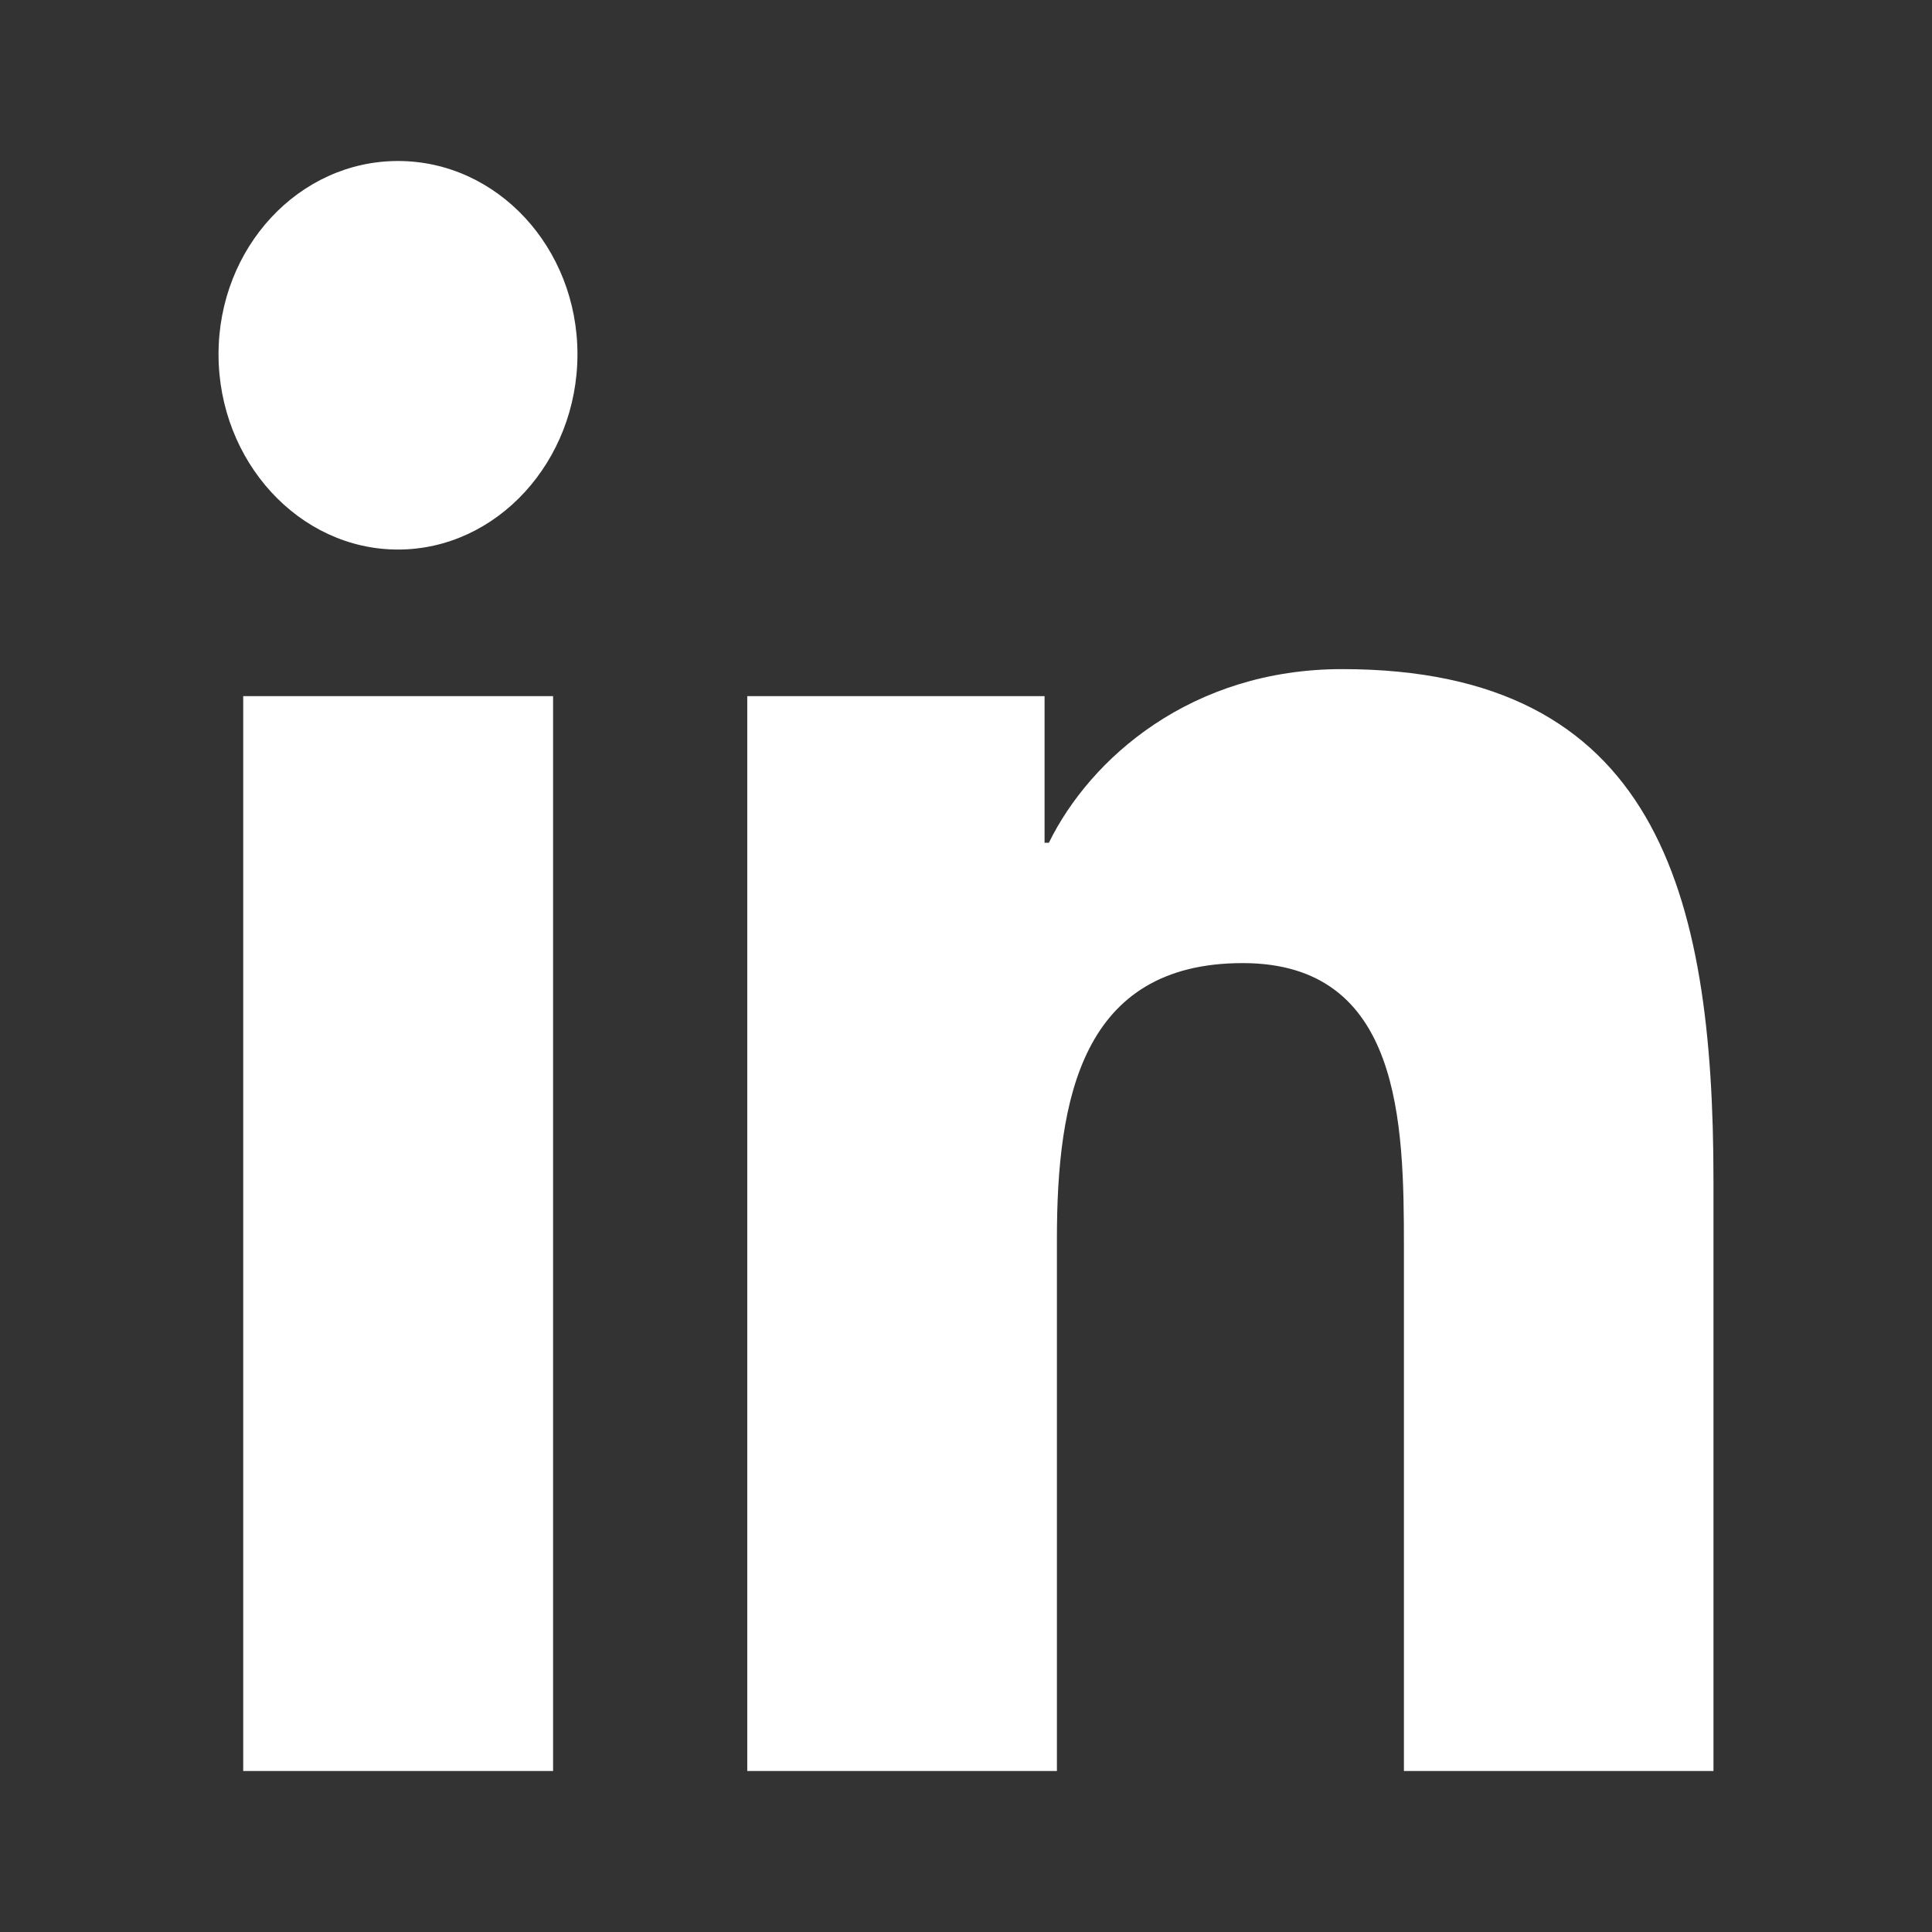 <svg xmlns="http://www.w3.org/2000/svg" xmlns:xlink="http://www.w3.org/1999/xlink" fill="none" version="1.1" width="18" height="18" viewBox="0 0 18 18"><rect x="0" y="0" width="18" height="18" fill="#333333" stroke="none"/><defs><clipPath id="master_svg0_7382_38446"><rect x="0" y="0" width="18" height="18" rx="0"/></clipPath></defs><g clip-path="url(#master_svg0_7382_38446)"><g><path d="M5.153,16.5L2.266,16.5L2.266,6.486L5.153,6.486L5.153,16.5ZM3.708,5.12C2.785,5.12,2.036,4.296,2.036,3.301C2.036,2.307,2.784,1.5,3.708,1.5C4.632,1.5,5.38,2.307,5.38,3.301C5.38,4.296,4.631,5.12,3.708,5.12ZM15.961,16.5L13.08,16.5L13.08,11.625C13.08,10.463,13.058,8.973,11.578,8.973C10.077,8.973,9.847,10.236,9.847,11.542L9.847,16.5L6.962,16.5L6.962,6.486L9.732,6.486L9.732,7.852L9.772,7.852C10.158,7.065,11.099,6.234,12.504,6.234C15.427,6.234,15.964,8.307,15.964,10.999L15.964,16.5L15.961,16.5Z" fill="#FFFFFF" fill-opacity="1" style="mix-blend-mode:passthrough"/></g></g></svg>